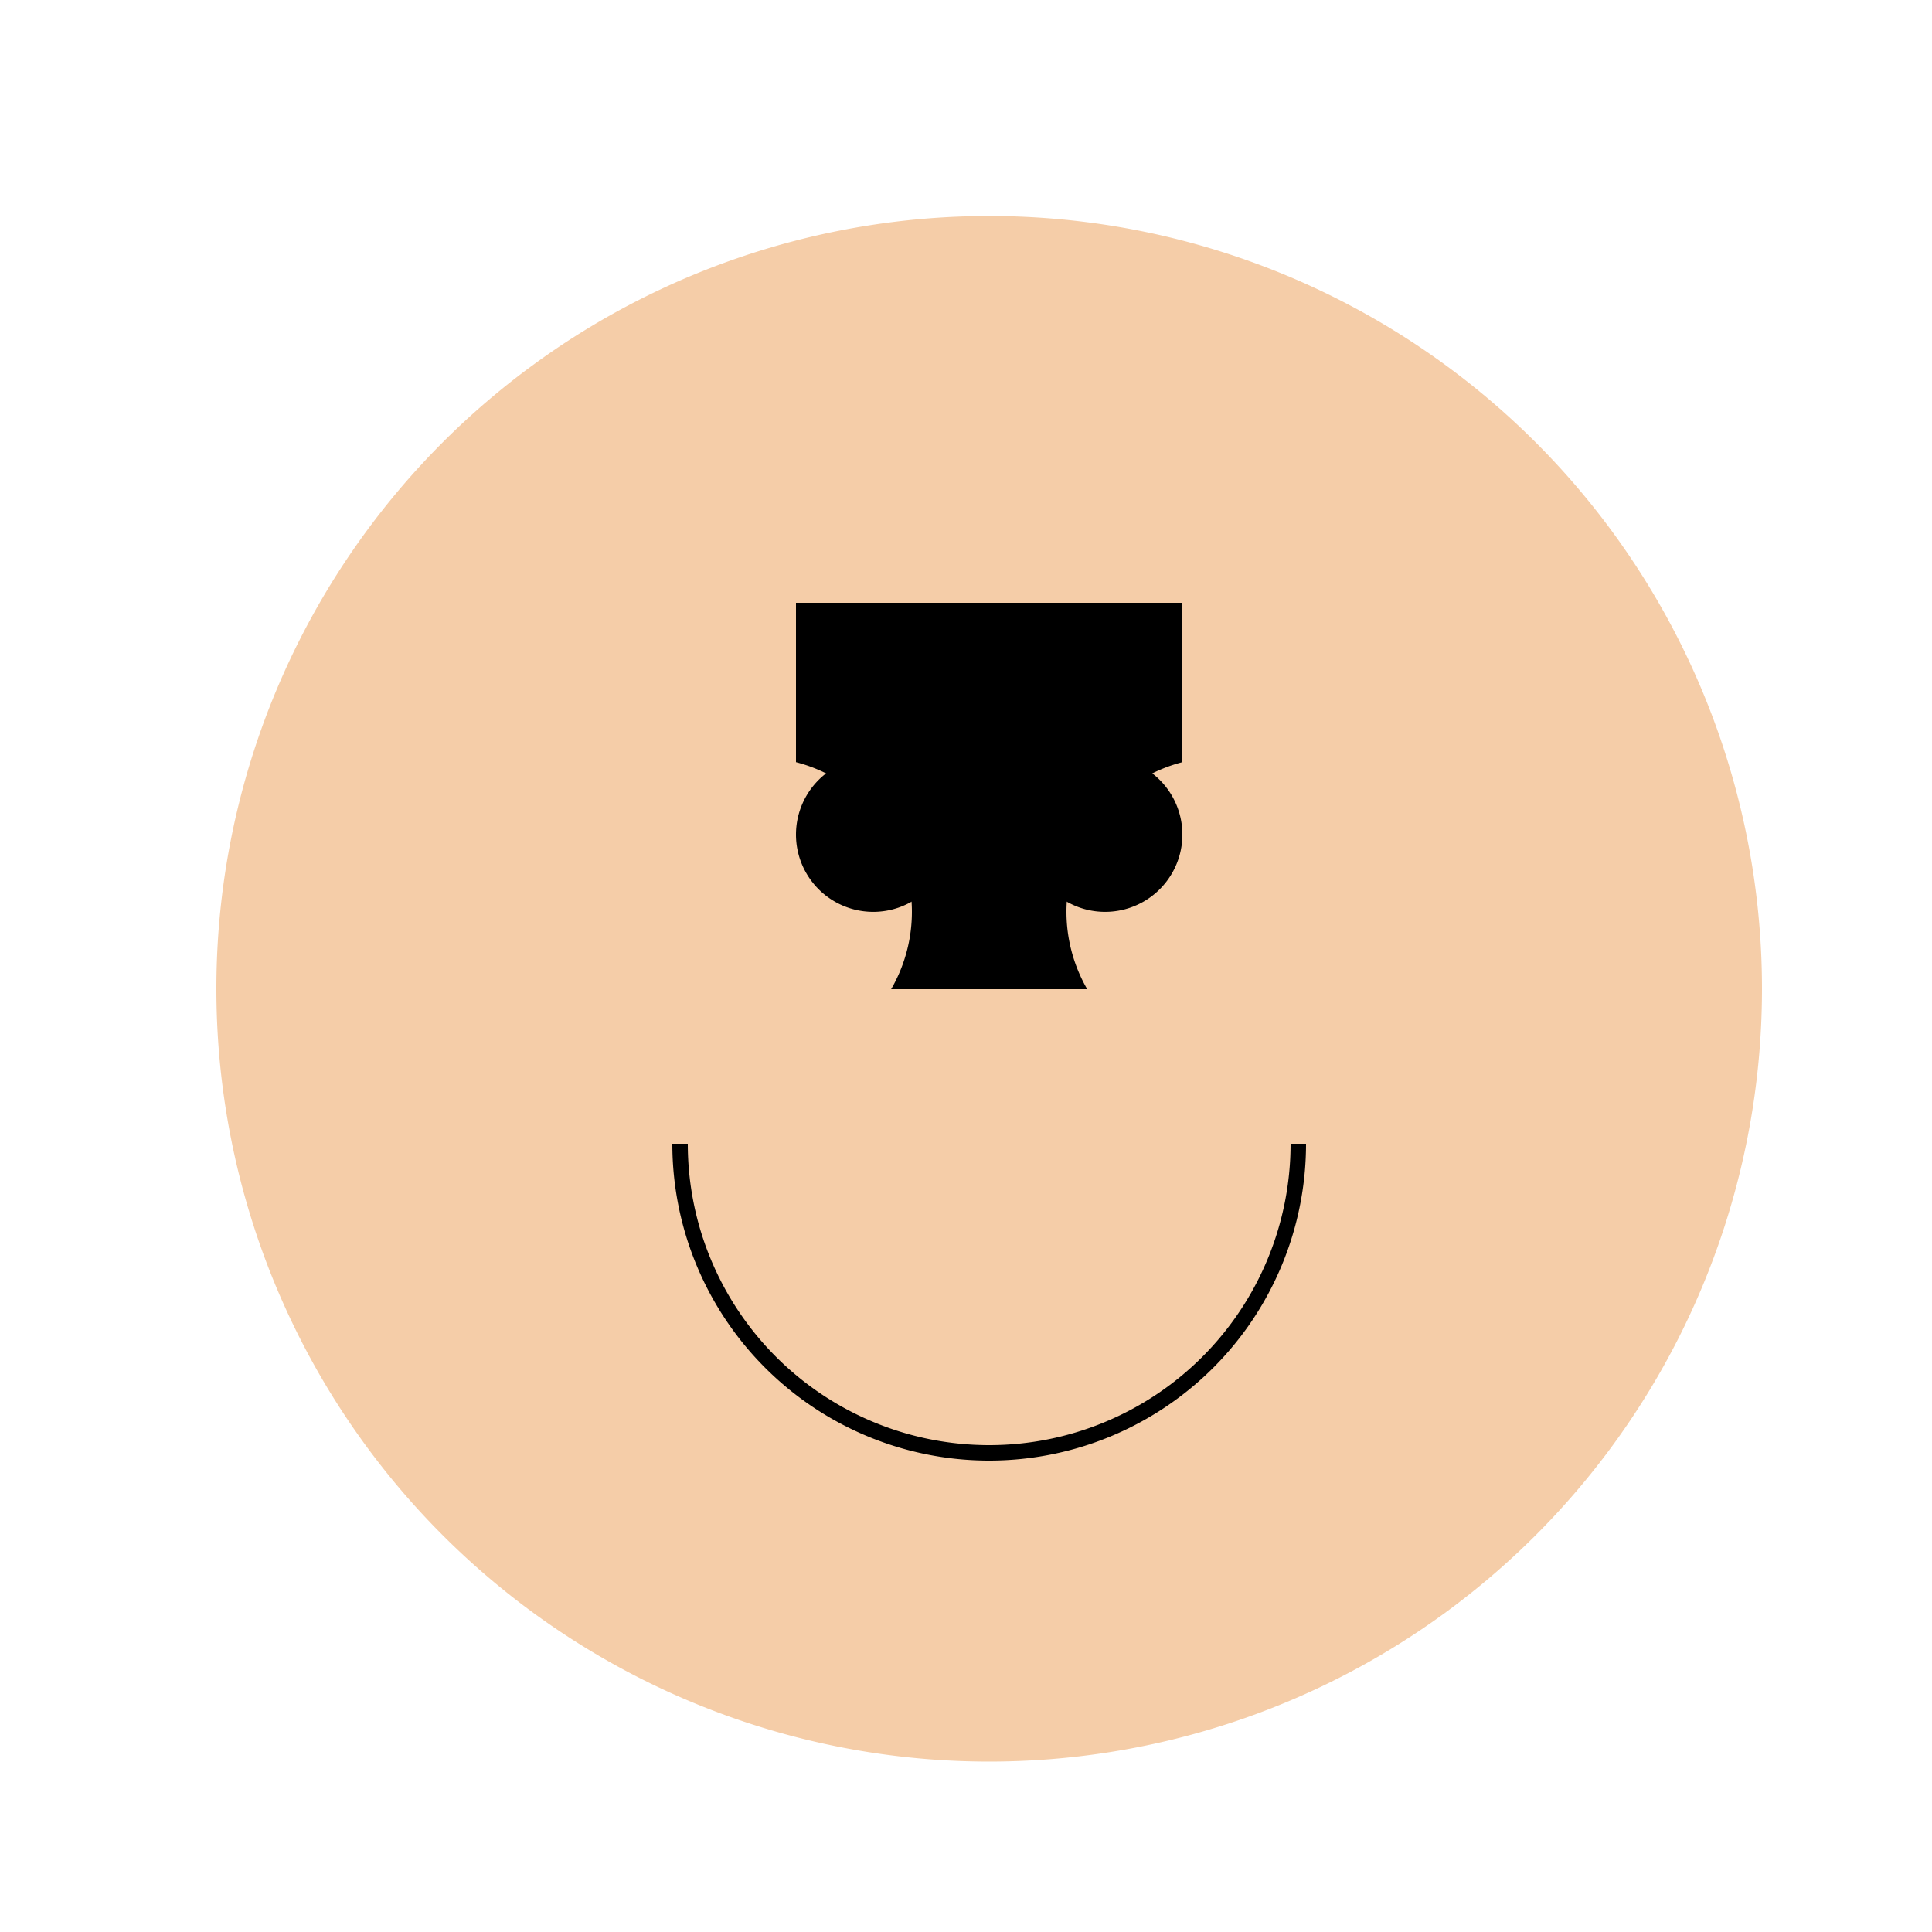 <!--

Generated by DrawGPT.
Free, open source, AI generated images in SVG, PNG, and HTML Canvas format.
https://drawgpt.ai

Created: 2023-11-24T04:39:47.624Z
Link: https://drawgpt.ai/prompt/124992/

-->
<svg xmlns="http://www.w3.org/2000/svg" xmlns:xlink="http://www.w3.org/1999/xlink" width="500" height="500"><defs/><g><path fill="#f5cda8" stroke="none" paint-order="stroke fill markers" d=" M 456 256 A 200 200 0 1 1 456 255.8"/><path fill="#000" stroke="none" paint-order="stroke fill markers" d=" M 206 256 L 306 256 L 306 156 L 206 156 Z"/><path fill="#f5cda8" stroke="none" paint-order="stroke fill markers" d=" M 236 236 A 40 40 0 1 1 236 235.96"/><path fill="#f5cda8" stroke="none" paint-order="stroke fill markers" d=" M 356 236 A 40 40 0 1 1 356 235.96"/><path fill="#f5cda8" stroke="none" paint-order="stroke fill markers" d=" M 316 316 A 60 60 0 0 1 196 316"/><path fill="#000" stroke="none" paint-order="stroke fill markers" d=" M 246 216 A 20 20 0 1 1 246 215.98"/><path fill="#000" stroke="none" paint-order="stroke fill markers" d=" M 306 216 A 20 20 0 1 1 306 215.98"/><path fill="none" stroke="#000" paint-order="fill stroke markers" d=" M 336 296 A 80 80 0 0 1 176 296" stroke-miterlimit="10" stroke-width="4" stroke-dasharray=""/></g></svg>